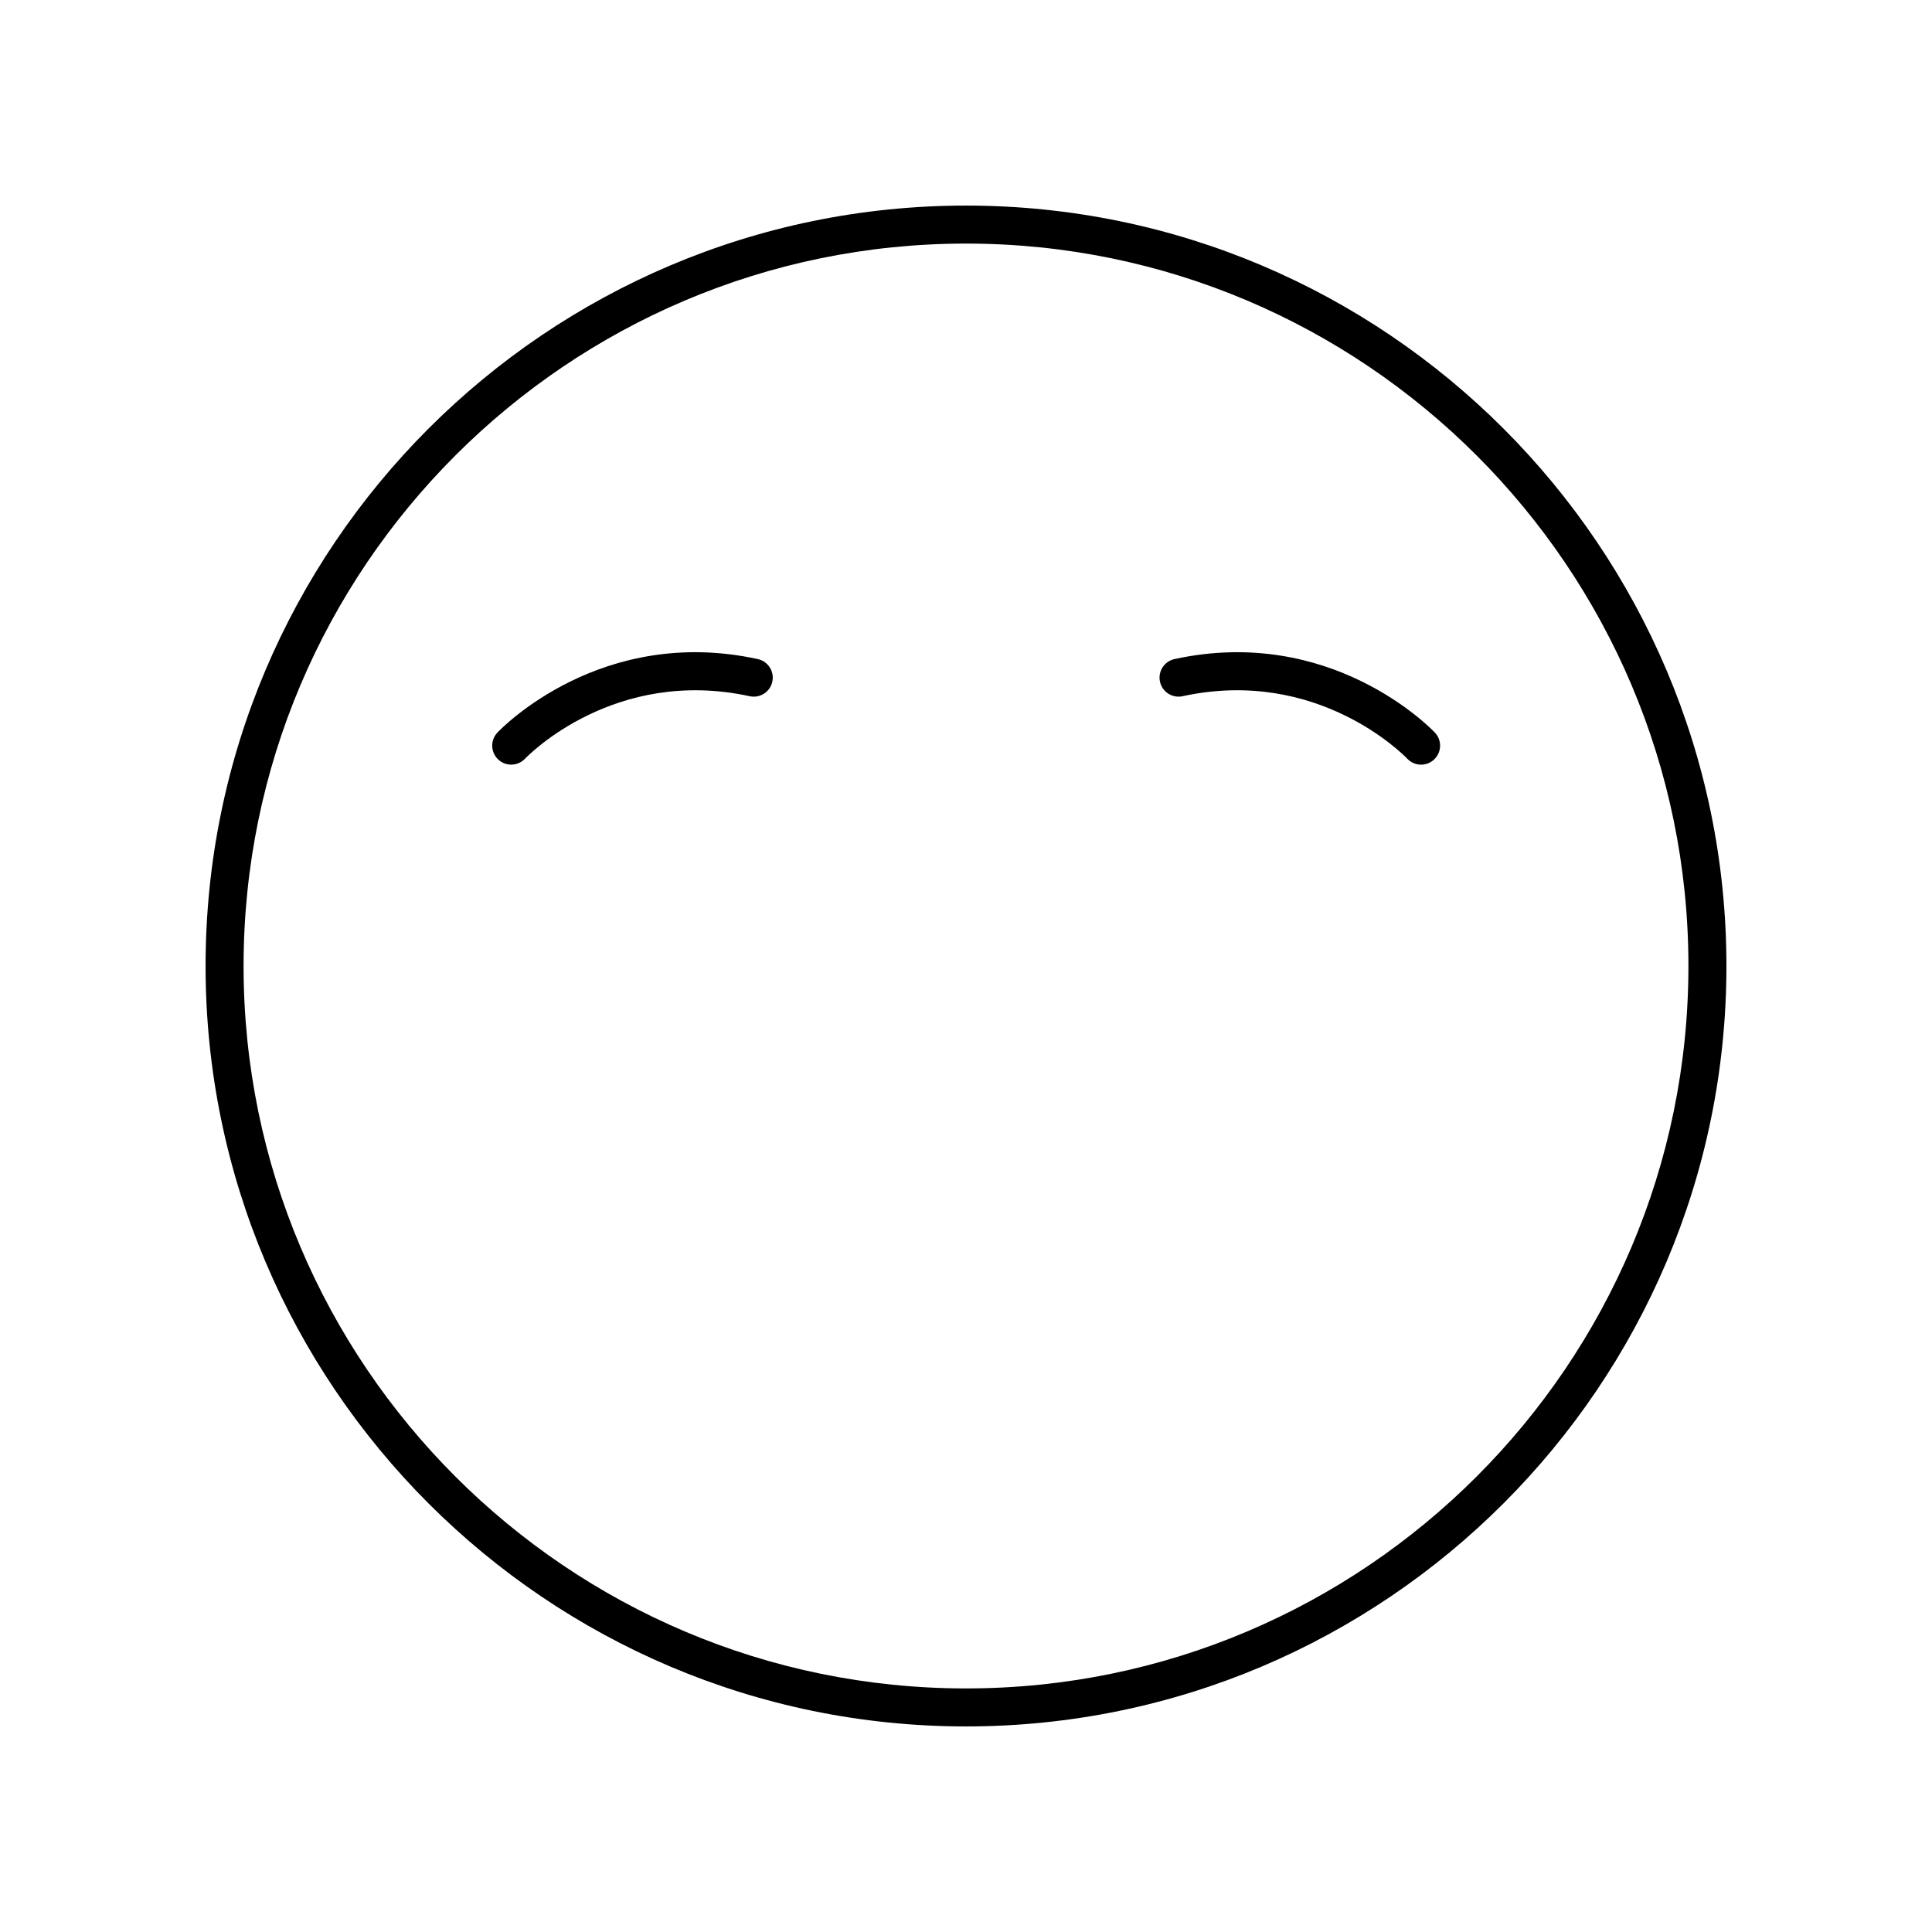<?xml version="1.0" encoding="UTF-8"?>
<!-- Uploaded to: SVG Repo, www.svgrepo.com, Generator: SVG Repo Mixer Tools -->
<svg fill="#000000" width="800px" height="800px" version="1.1" viewBox="144 144 512 512" xmlns="http://www.w3.org/2000/svg">
 <g>
  <path d="m400 198.48c-111.12 0-201.52 90.402-201.52 201.52s90.402 201.52 201.52 201.52 201.52-90.402 201.52-201.52-90.402-201.52-201.52-201.52zm0 392.97c-105.56 0-191.45-85.883-191.45-191.45 0-105.56 85.883-191.45 191.45-191.45 105.56 0 191.45 85.883 191.45 191.45-0.004 105.57-85.887 191.45-191.45 191.45z"/>
  <path d="m344.82 318.66c-41.43-9.008-67.895 18.309-69 19.48-1.91 2.016-1.824 5.191 0.184 7.106 0.973 0.93 2.223 1.391 3.473 1.391 1.328 0 2.656-0.523 3.644-1.555 0.957-1 23.816-24.332 59.559-16.578 2.738 0.59 5.406-1.133 5.992-3.852 0.594-2.715-1.133-5.398-3.852-5.992z"/>
  <path d="m455.26 318.66c-2.719 0.59-4.445 3.273-3.852 5.992 0.59 2.719 3.262 4.441 5.992 3.852 35.719-7.766 58.602 15.578 59.559 16.578 0.988 1.039 2.316 1.562 3.644 1.562 1.246 0 2.492-0.457 3.465-1.383 2.019-1.914 2.102-5.102 0.188-7.121-1.105-1.168-27.566-28.48-68.996-19.48z"/>
 </g>
</svg>